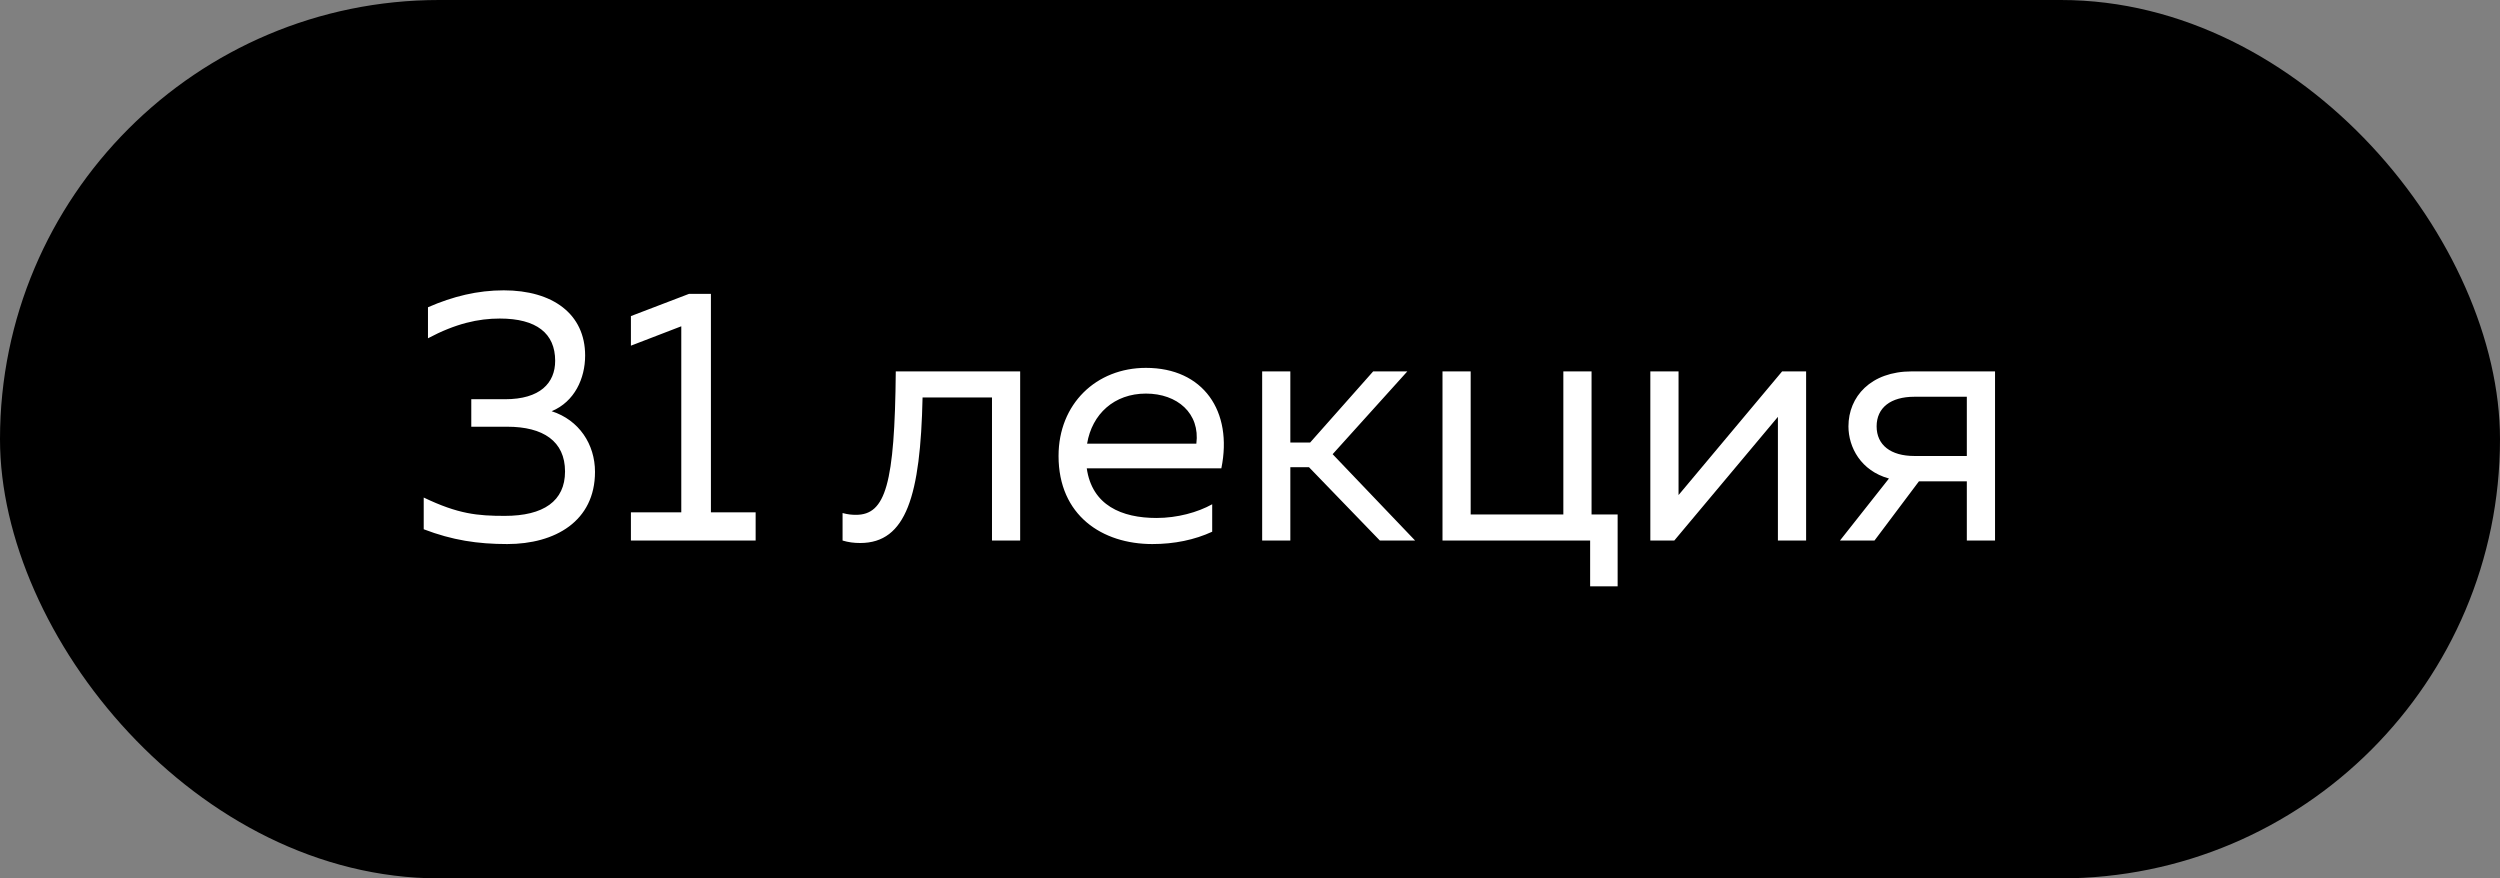 <?xml version="1.0" encoding="UTF-8"?> <svg xmlns="http://www.w3.org/2000/svg" width="74" height="26" viewBox="0 0 74 26" fill="none"><rect x="0" y="0" width="74" height="26" fill="#808080" stroke="none"/><rect width="74" height="26" rx="13" fill="black"></rect><path d="M15.014 16.104C14.138 16.104 13.387 15.99 12.542 15.666V14.727C13.565 15.218 14.138 15.27 14.941 15.27C16.089 15.27 16.725 14.832 16.725 13.956C16.725 13.059 16.078 12.631 15.014 12.631H13.95V11.817H14.952C15.985 11.817 16.433 11.338 16.433 10.68C16.433 9.867 15.88 9.429 14.795 9.429C14.159 9.429 13.492 9.575 12.668 10.013V9.095C13.408 8.771 14.138 8.594 14.91 8.594C16.36 8.594 17.32 9.293 17.32 10.524C17.32 11.202 17.007 11.89 16.329 12.172C17.142 12.433 17.612 13.152 17.612 13.966C17.612 15.426 16.433 16.104 15.014 16.104ZM18.675 16V15.165H20.166V9.658L18.675 10.232V9.356L20.396 8.698H21.043V15.165H22.367V16H18.675ZM25.462 16.073C25.274 16.073 25.117 16.052 24.94 16V15.186C25.097 15.228 25.211 15.239 25.337 15.239C26.213 15.239 26.484 14.331 26.515 10.993H30.197V16H29.363V11.765H27.308C27.245 14.665 26.828 16.073 25.462 16.073ZM34.108 16.104C32.627 16.104 31.333 15.259 31.333 13.497C31.333 11.953 32.45 10.889 33.92 10.889C35.62 10.889 36.497 12.172 36.152 13.862H32.168C32.324 14.957 33.2 15.332 34.233 15.332C34.849 15.332 35.453 15.165 35.881 14.926V15.739C35.36 15.979 34.765 16.104 34.108 16.104ZM32.178 13.132H35.412C35.526 12.235 34.849 11.65 33.92 11.65C32.981 11.65 32.324 12.255 32.178 13.132ZM40.844 16L38.747 13.83H38.194V16H37.36V10.993H38.194V13.1H38.779L40.646 10.993H41.657L39.446 13.444L41.887 16H40.844ZM47.068 17.356V16H42.698V10.993H43.532V15.228H46.275V10.993H47.11V15.228H47.882V17.356H47.068ZM48.85 16V10.993H49.685V14.654L52.751 10.993H53.461V16H52.626V12.339L49.559 16H48.85ZM58.218 16V14.248H56.8L55.485 16H54.463L55.913 14.164C55.079 13.935 54.714 13.236 54.714 12.62C54.714 11.744 55.371 10.993 56.591 10.993H59.053V16H58.218ZM55.548 12.62C55.548 13.173 55.965 13.497 56.664 13.497H58.218V11.744H56.664C55.965 11.744 55.548 12.068 55.548 12.62Z" fill="white"></path></svg> 